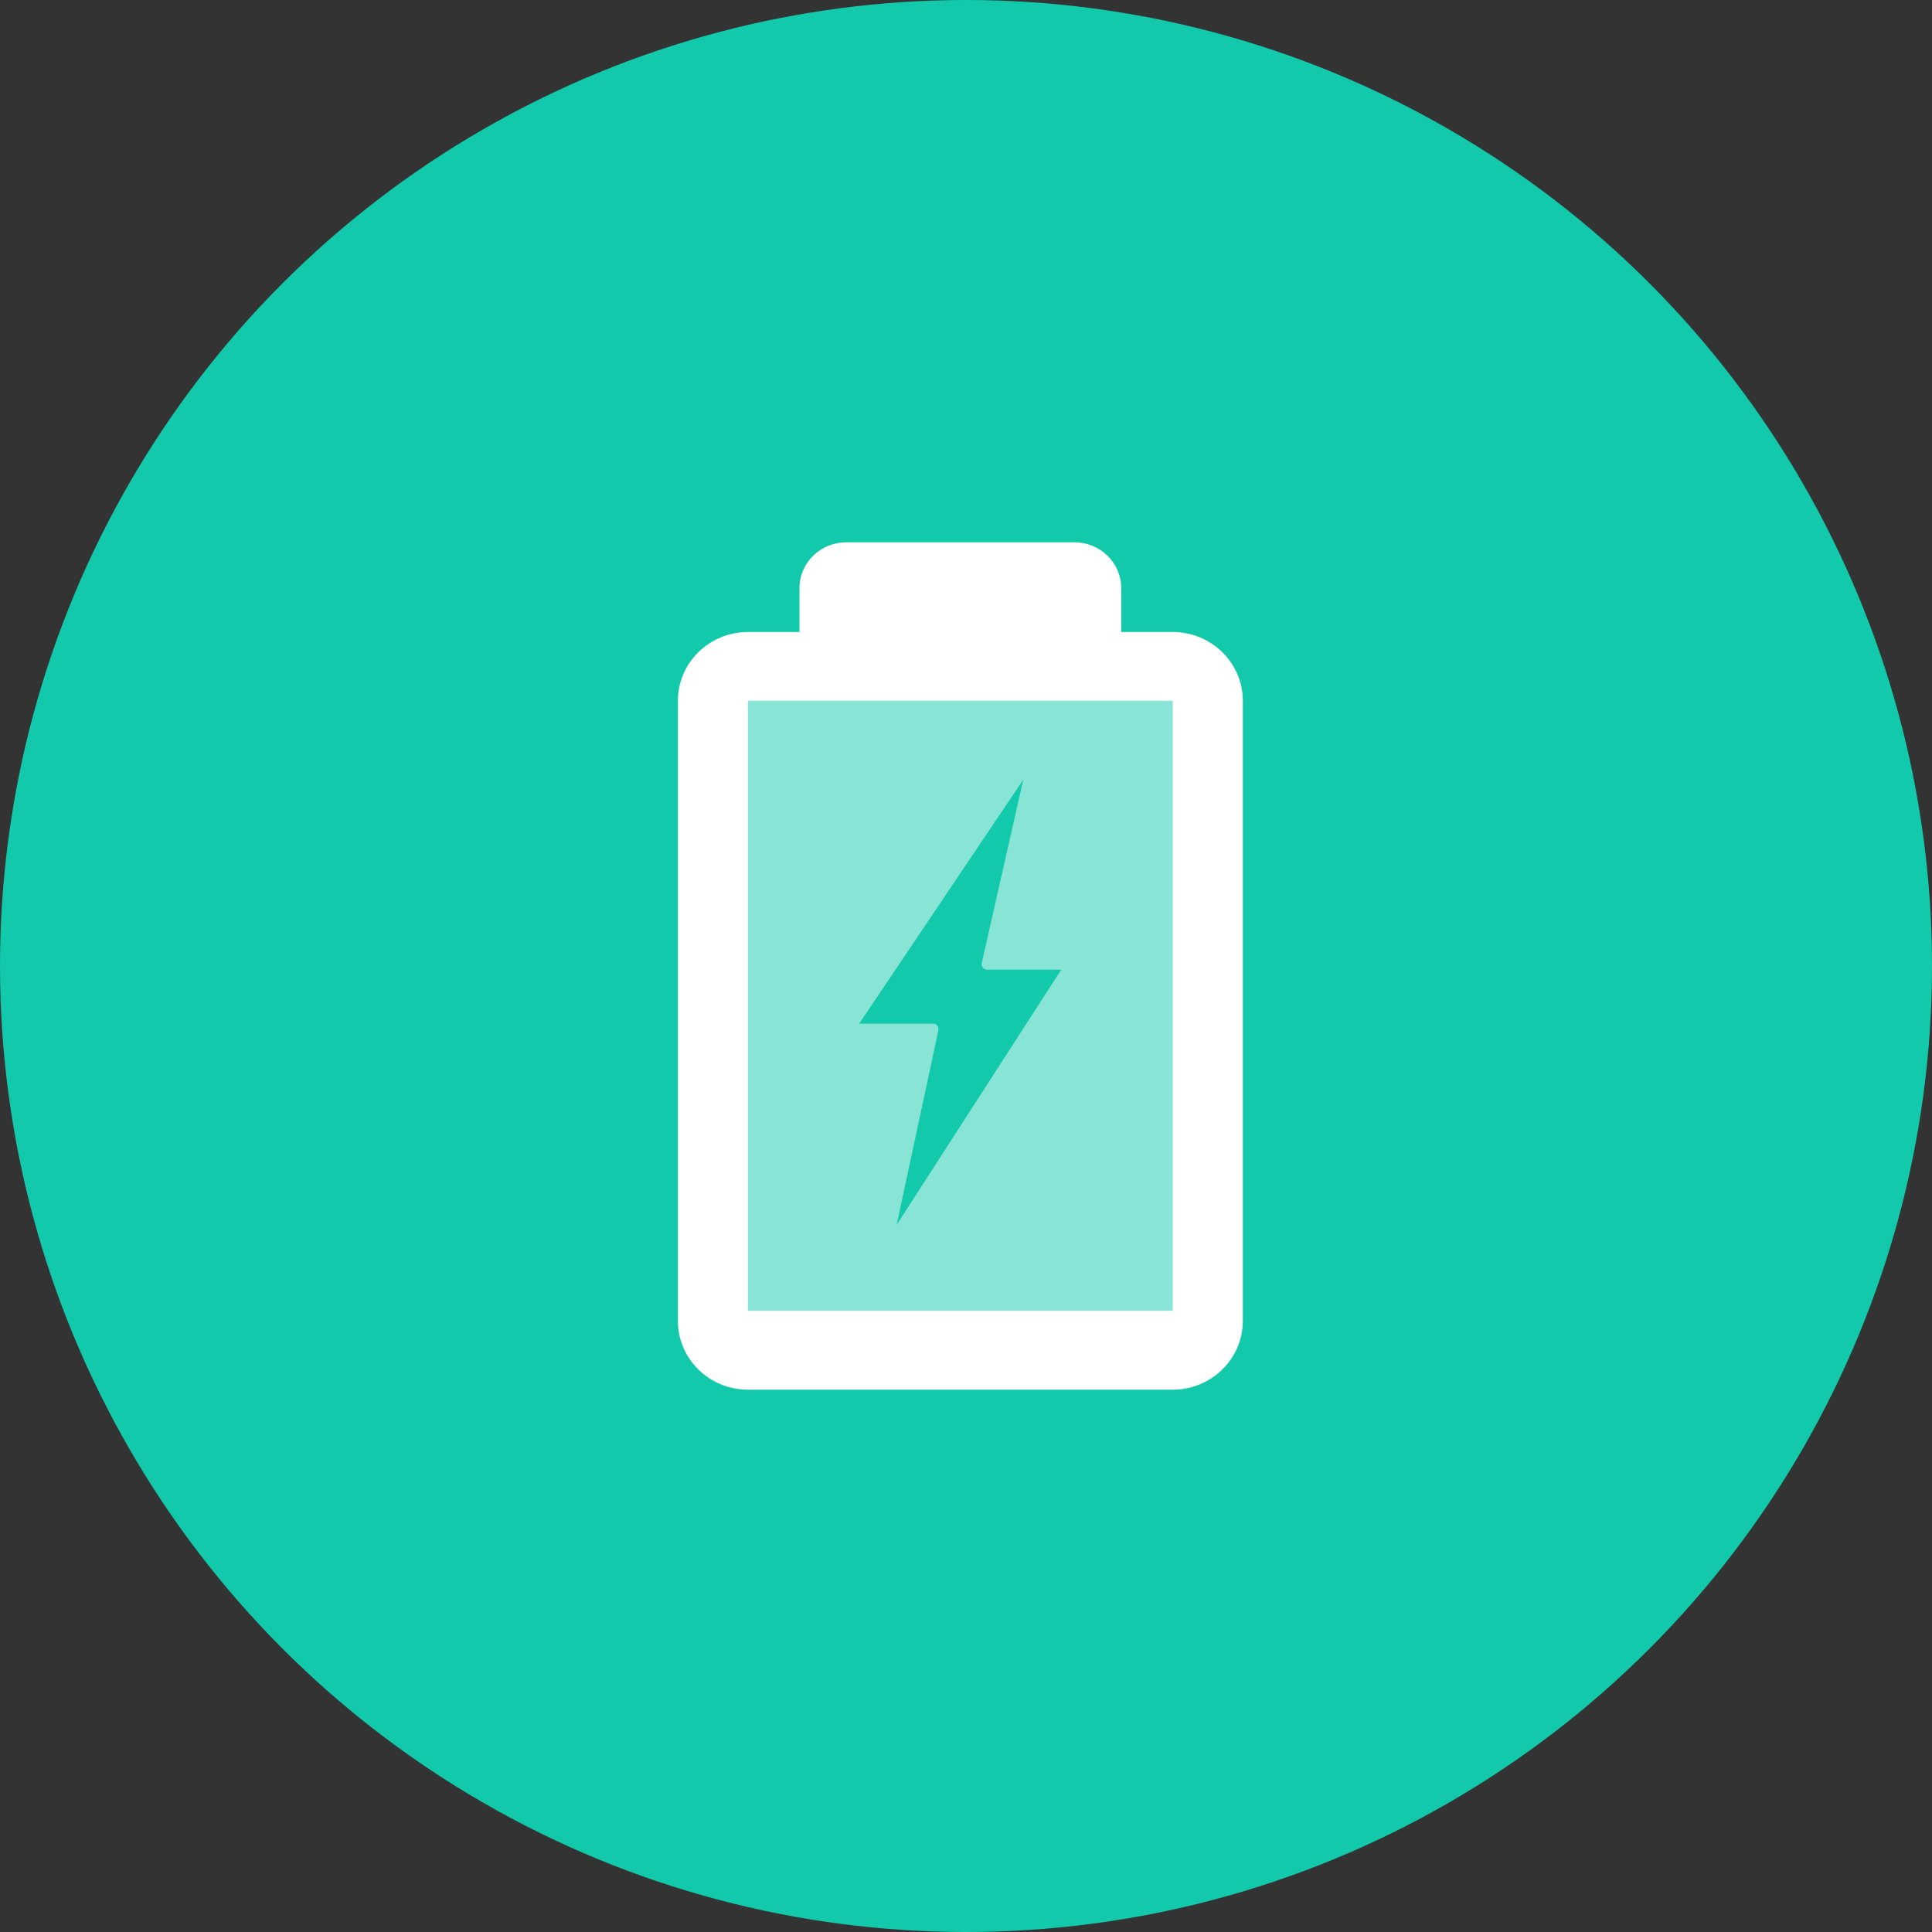 <?xml version="1.0" encoding="UTF-8"?>
<svg width="114px" height="114px" viewBox="0 0 114 114" version="1.1" xmlns="http://www.w3.org/2000/svg" xmlns:xlink="http://www.w3.org/1999/xlink">
    <rect x="0" y="0" width="114" height="114" fill="#333333" stroke="none"/>
    <!-- Generator: Sketch 63 (92445) - https://sketch.com -->
    <title>图标-3</title>
    <desc>Created with Sketch.</desc>
    <g id="Page-1" stroke="none" stroke-width="1" fill="none" fill-rule="evenodd">
        <g id="GTX-Web" transform="translate(-1427, -1093)">
            <g id="1、首屏" transform="translate(-1, 121)">
                <g id="功能点" transform="translate(1, 902)">
                    <g id="3" transform="translate(1348, 70)">
                        <g id="图标-3" transform="translate(79, 0)">
                            <g id="3">
                                <circle id="Oval" fill="#12CAAB" cx="57" cy="57" r="57"></circle>
                                <g id="battery" transform="translate(40, 32)" fill-rule="nonzero">
                                    <path d="M29.201,5.292 L26.159,5.292 L26.159,2.703 C26.159,1.212 24.924,0 23.405,0 L9.928,0 C8.409,0 7.174,1.212 7.174,2.703 L7.174,5.292 L4.132,5.292 C1.854,5.292 -2.27373675e-13,7.111 -2.27373675e-13,9.346 L-2.27373675e-13,45.946 C-2.27373675e-13,48.181 1.854,50 4.132,50 L29.201,50 C31.48,50 33.333,48.181 33.333,45.946 L33.333,9.346 C33.333,7.111 31.48,5.292 29.201,5.292 Z" id="路径" fill="#FFFFFF"></path>
                                    <polygon id="路径" fill-opacity="0.5" fill="#12CAAB" points="29.201 45.346 4.132 45.346 4.132 9.346 29.201 9.346"></polygon>
                                    <path d="M12.908,40.273 L15.373,28.785 C15.393,28.691 15.369,28.594 15.306,28.518 C15.247,28.447 15.151,28.402 15.055,28.402 L10.698,28.402 L20.381,14 L17.928,24.83 C17.907,24.924 17.93,25.021 17.991,25.095 C18.055,25.173 18.146,25.217 18.245,25.217 L22.618,25.217 L12.908,40.273 Z" id="路径" fill="#12CAAB"></path>
                                </g>
                            </g>
                        </g>
                    </g>
                </g>
            </g>
        </g>
    </g>
</svg>
